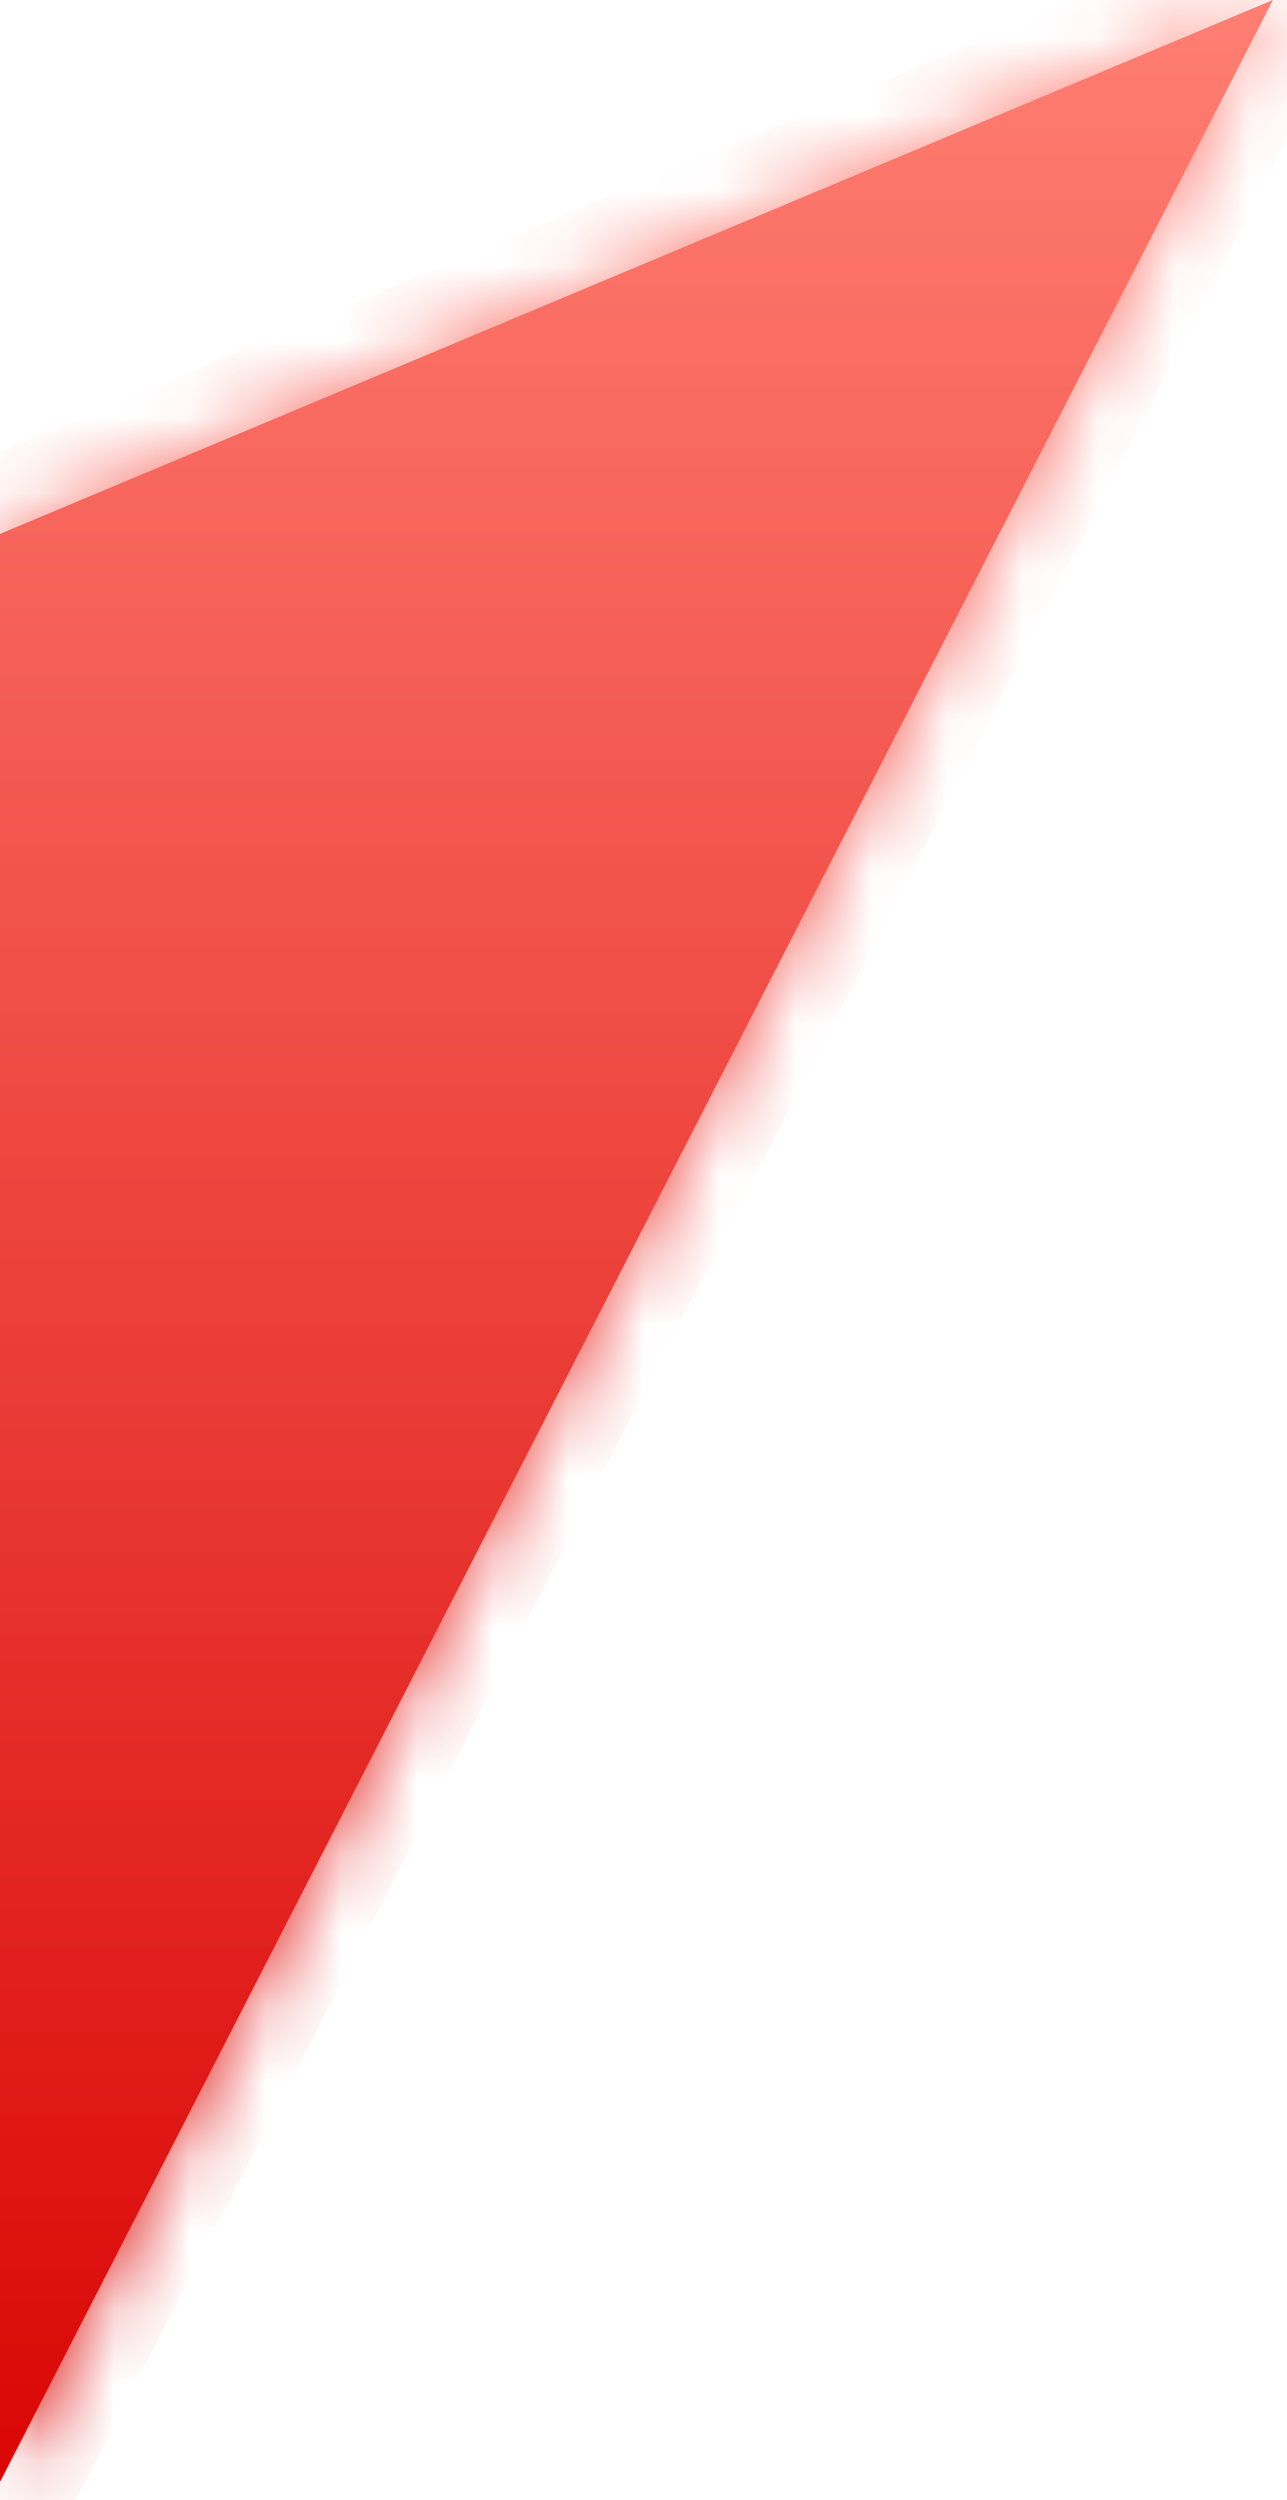 ﻿<?xml version="1.0" encoding="utf-8"?>
<svg version="1.1" xmlns:xlink="http://www.w3.org/1999/xlink" width="17px" height="33px" xmlns="http://www.w3.org/2000/svg">
  <defs>
    <linearGradient gradientUnits="userSpaceOnUse" x1="8.5" y1="0" x2="8.5" y2="33" id="LinearGradient11">
      <stop id="Stop12" stop-color="#ff7e72" offset="0" />
      <stop id="Stop13" stop-color="#d90605" offset="1" />
    </linearGradient>
    <linearGradient gradientUnits="userSpaceOnUse" x1="8.5" y1="0" x2="8.5" y2="33" id="LinearGradient14">
      <stop id="Stop15" stop-color="#ff7e72" offset="0" />
      <stop id="Stop16" stop-color="#d90605" offset="1" />
    </linearGradient>
    <mask fill="white" id="clip17">
      <path d="M 0 32.762  L 16.813 0  L 0 7.048  L 0 32.762  Z " fill-rule="evenodd" />
    </mask>
  </defs>
  <g transform="matrix(1 0 0 1 -396 -640 )">
    <path d="M 0 32.762  L 16.813 0  L 0 7.048  L 0 32.762  Z " fill-rule="nonzero" fill="url(#LinearGradient11)" stroke="none" transform="matrix(1 0 0 1 396 640 )" />
    <path d="M 0 32.762  L 16.813 0  L 0 7.048  L 0 32.762  Z " stroke-width="2" stroke="url(#LinearGradient14)" fill="none" transform="matrix(1 0 0 1 396 640 )" mask="url(#clip17)" />
  </g>
</svg>
